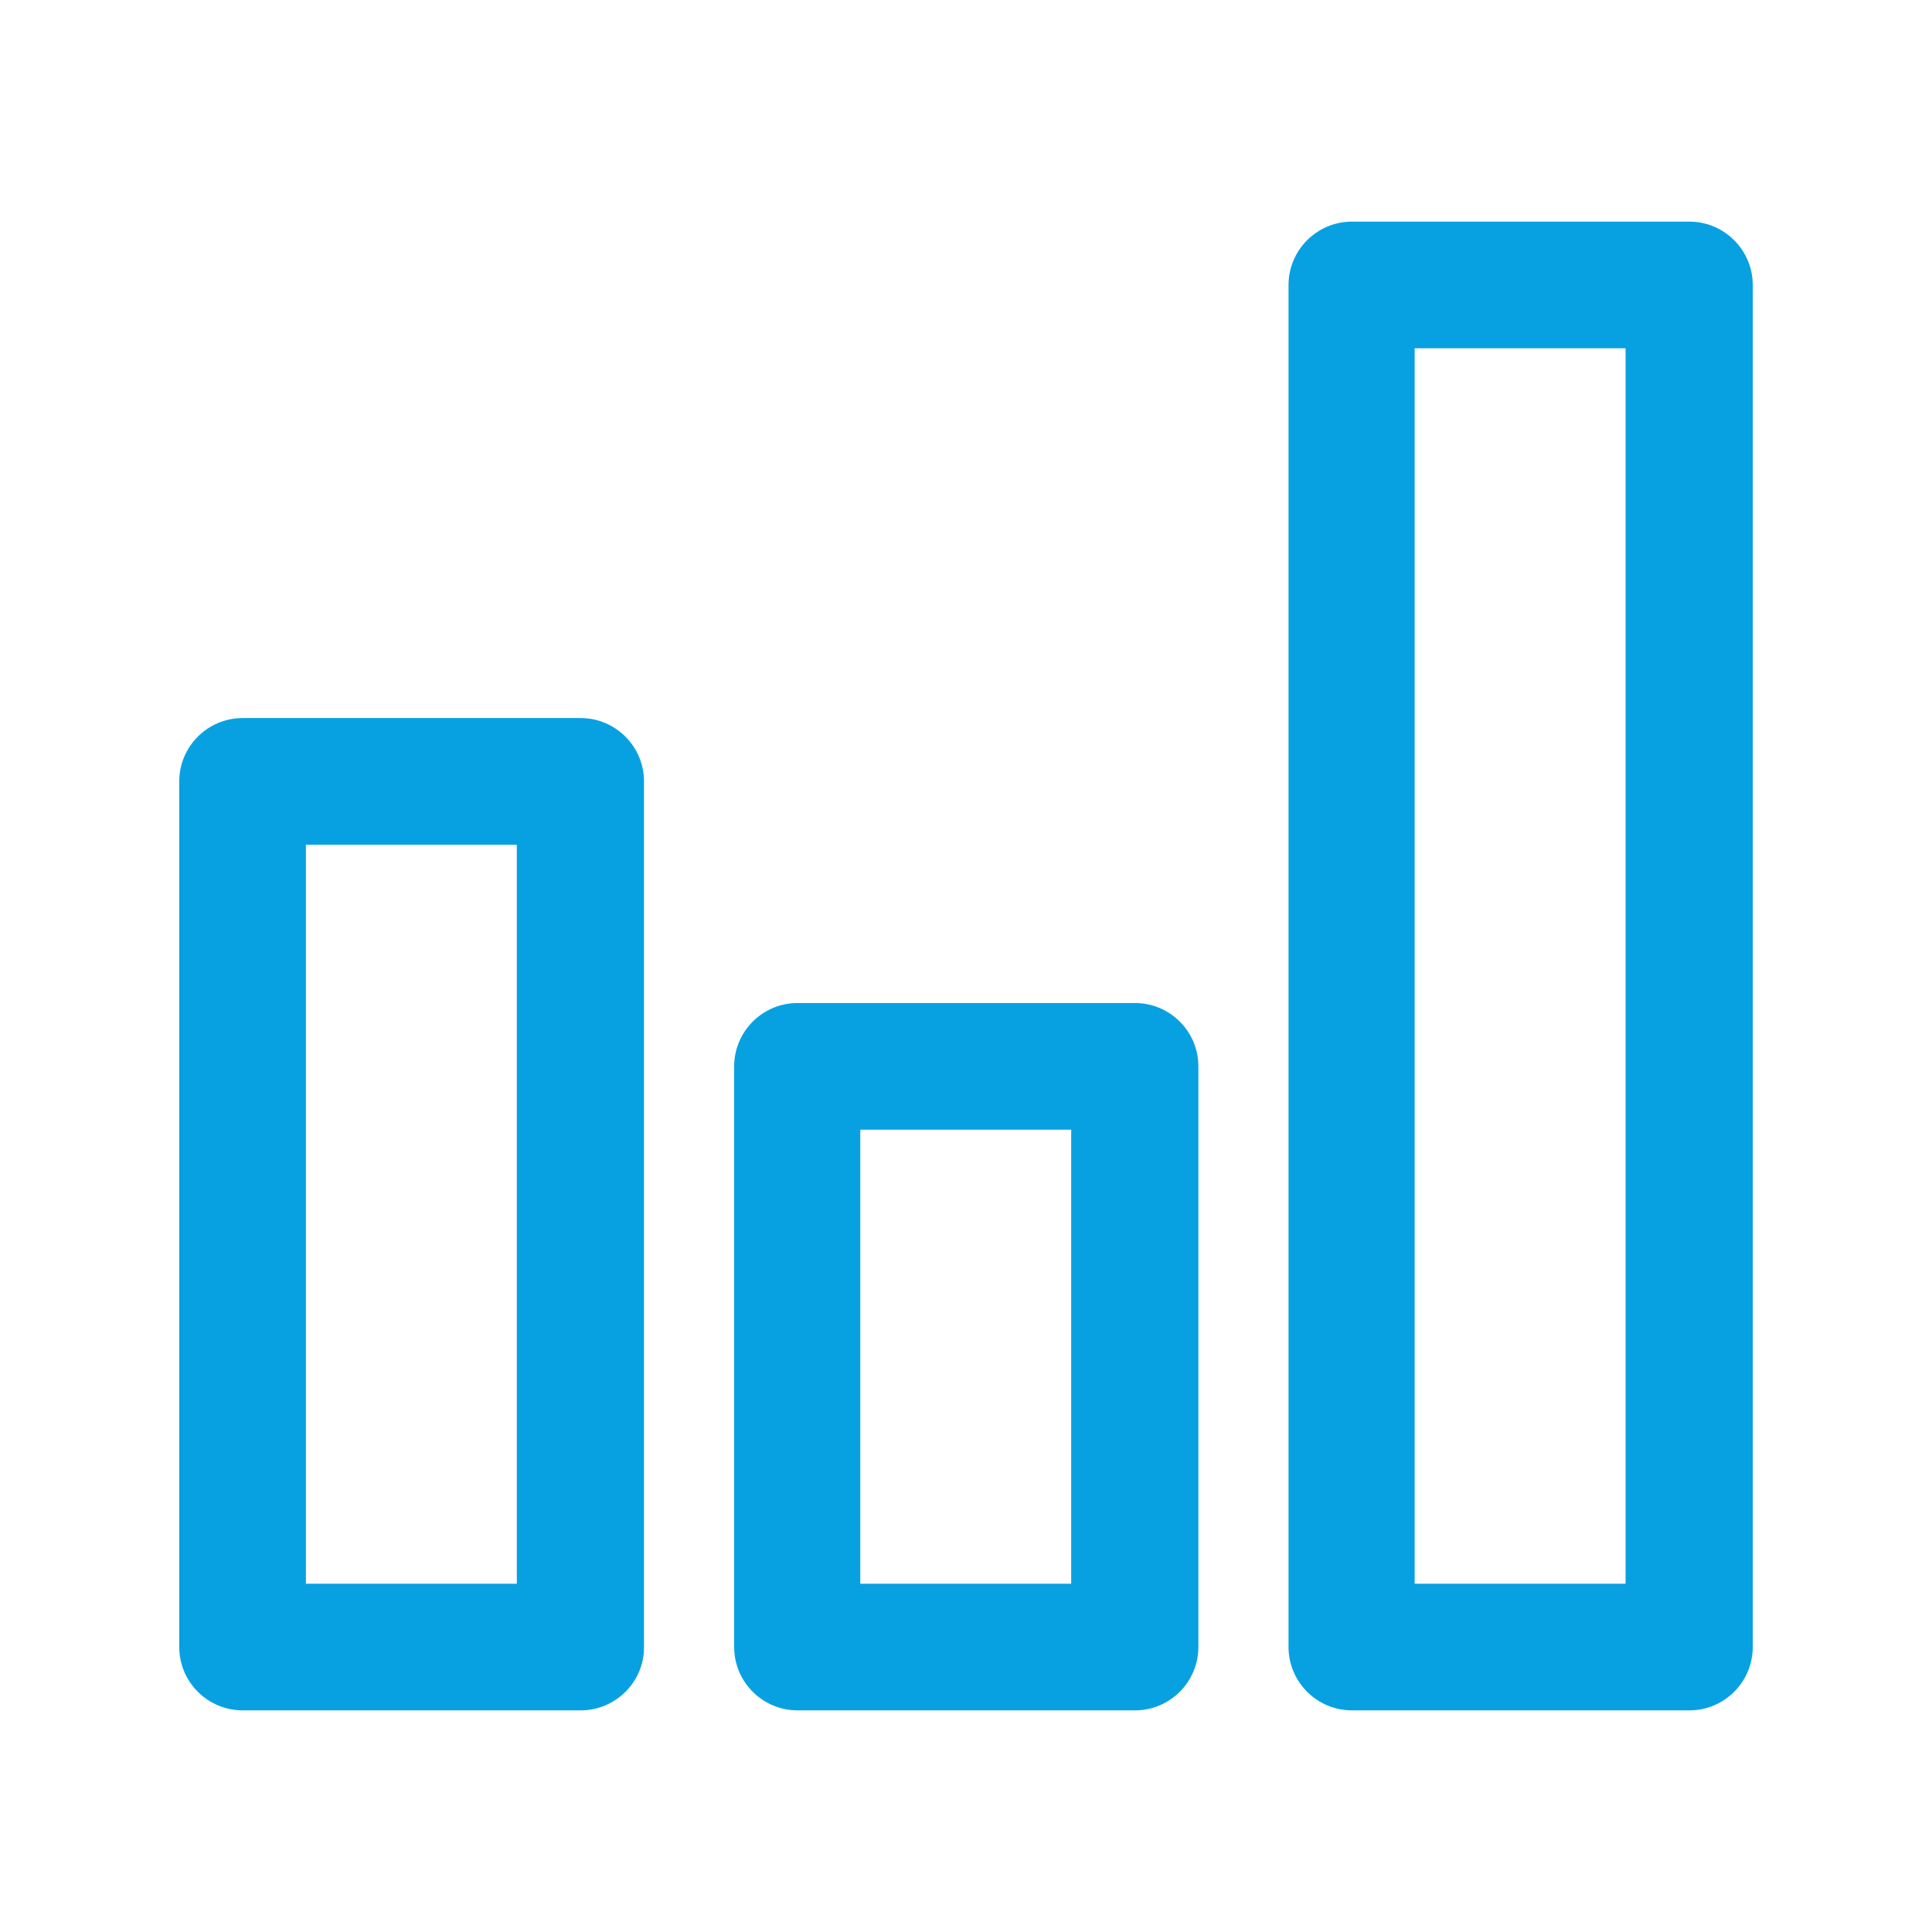 <?xml version="1.0" encoding="utf-8"?>
<!-- Generator: Adobe Illustrator 23.0.1, SVG Export Plug-In . SVG Version: 6.00 Build 0)  -->
<svg version="1.1" id="Ebene_1" xmlns="http://www.w3.org/2000/svg" xmlns:xlink="http://www.w3.org/1999/xlink" x="0px" y="0px"
	 viewBox="0 0 36 36" style="enable-background:new 0 0 36 36;" xml:space="preserve">
<style type="text/css">
	.st0{fill:#07A1E2;}
</style>
<g>
	<path class="st0" d="M26.36,29.51h3.93V6.49h-3.93V29.51z M31.48,31.87h-6.29c-0.65,0-1.18-0.53-1.18-1.18V5.31
		c0-0.65,0.53-1.18,1.18-1.18h6.29c0.65,0,1.18,0.53,1.18,1.18v25.38C32.66,31.34,32.13,31.87,31.48,31.87"/>
	<path class="st0" d="M16.03,29.51h3.93v-8.46h-3.93V29.51z M21.15,31.87h-6.29c-0.65,0-1.18-0.53-1.18-1.18V19.87
		c0-0.65,0.53-1.18,1.18-1.18h6.29c0.65,0,1.18,0.53,1.18,1.18v10.82C22.33,31.34,21.8,31.87,21.15,31.87"/>
	<path class="st0" d="M5.7,29.51h3.93V15.74H5.7V29.51z M10.82,31.87h-6.3c-0.65,0-1.18-0.53-1.18-1.18V14.56
		c0-0.65,0.53-1.18,1.18-1.18h6.3c0.65,0,1.18,0.53,1.18,1.18v16.14C12,31.34,11.47,31.87,10.82,31.87"/>
</g>
</svg>
